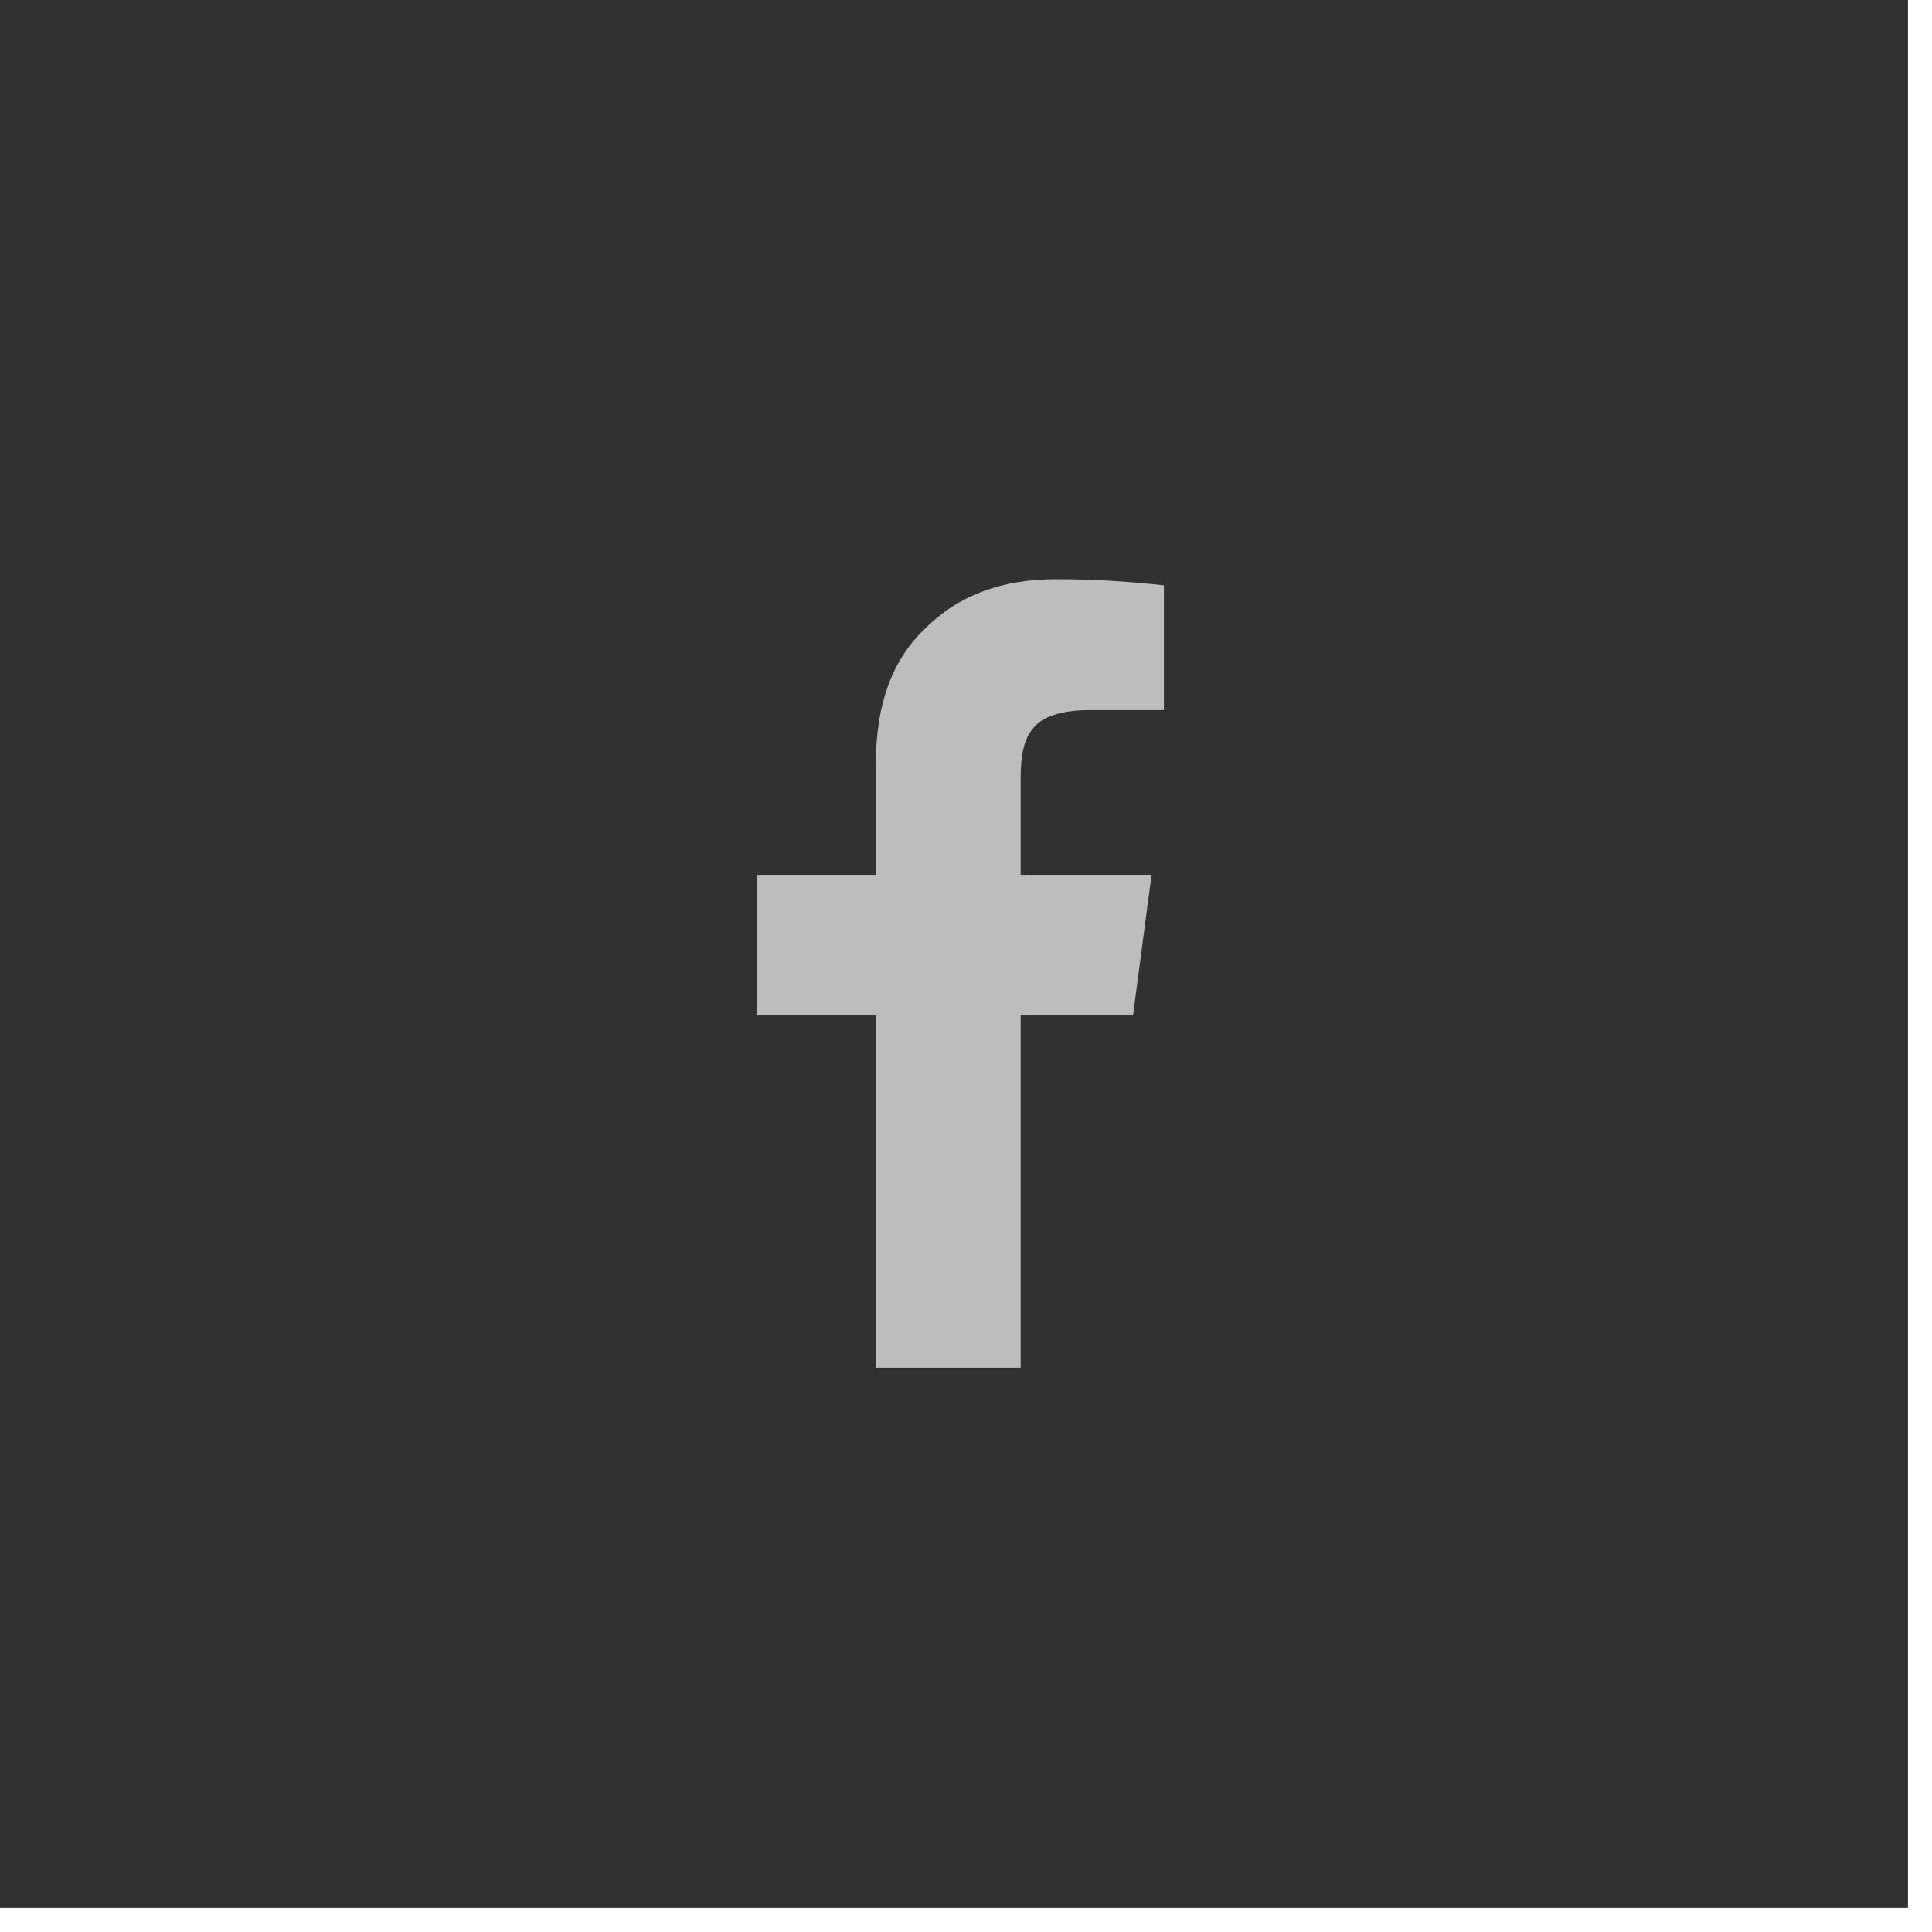 <svg width="49" height="49" viewBox="0 0 49 49" fill="none" xmlns="http://www.w3.org/2000/svg">
<rect width="48.39" height="48.39" fill="#313131"/>
<path d="M22.214 34.69V25.744H19.206V22.189H22.214V19.377C22.214 17.893 22.605 16.76 23.464 15.94C24.284 15.119 25.378 14.69 26.784 14.69C27.878 14.69 28.815 14.768 29.519 14.846V18.01H27.644C26.94 18.01 26.433 18.166 26.198 18.479C25.964 18.752 25.886 19.182 25.886 19.729V22.189H29.206L28.737 25.744H25.886V34.69H22.214Z" fill="#BDBDBD"/>
</svg>
